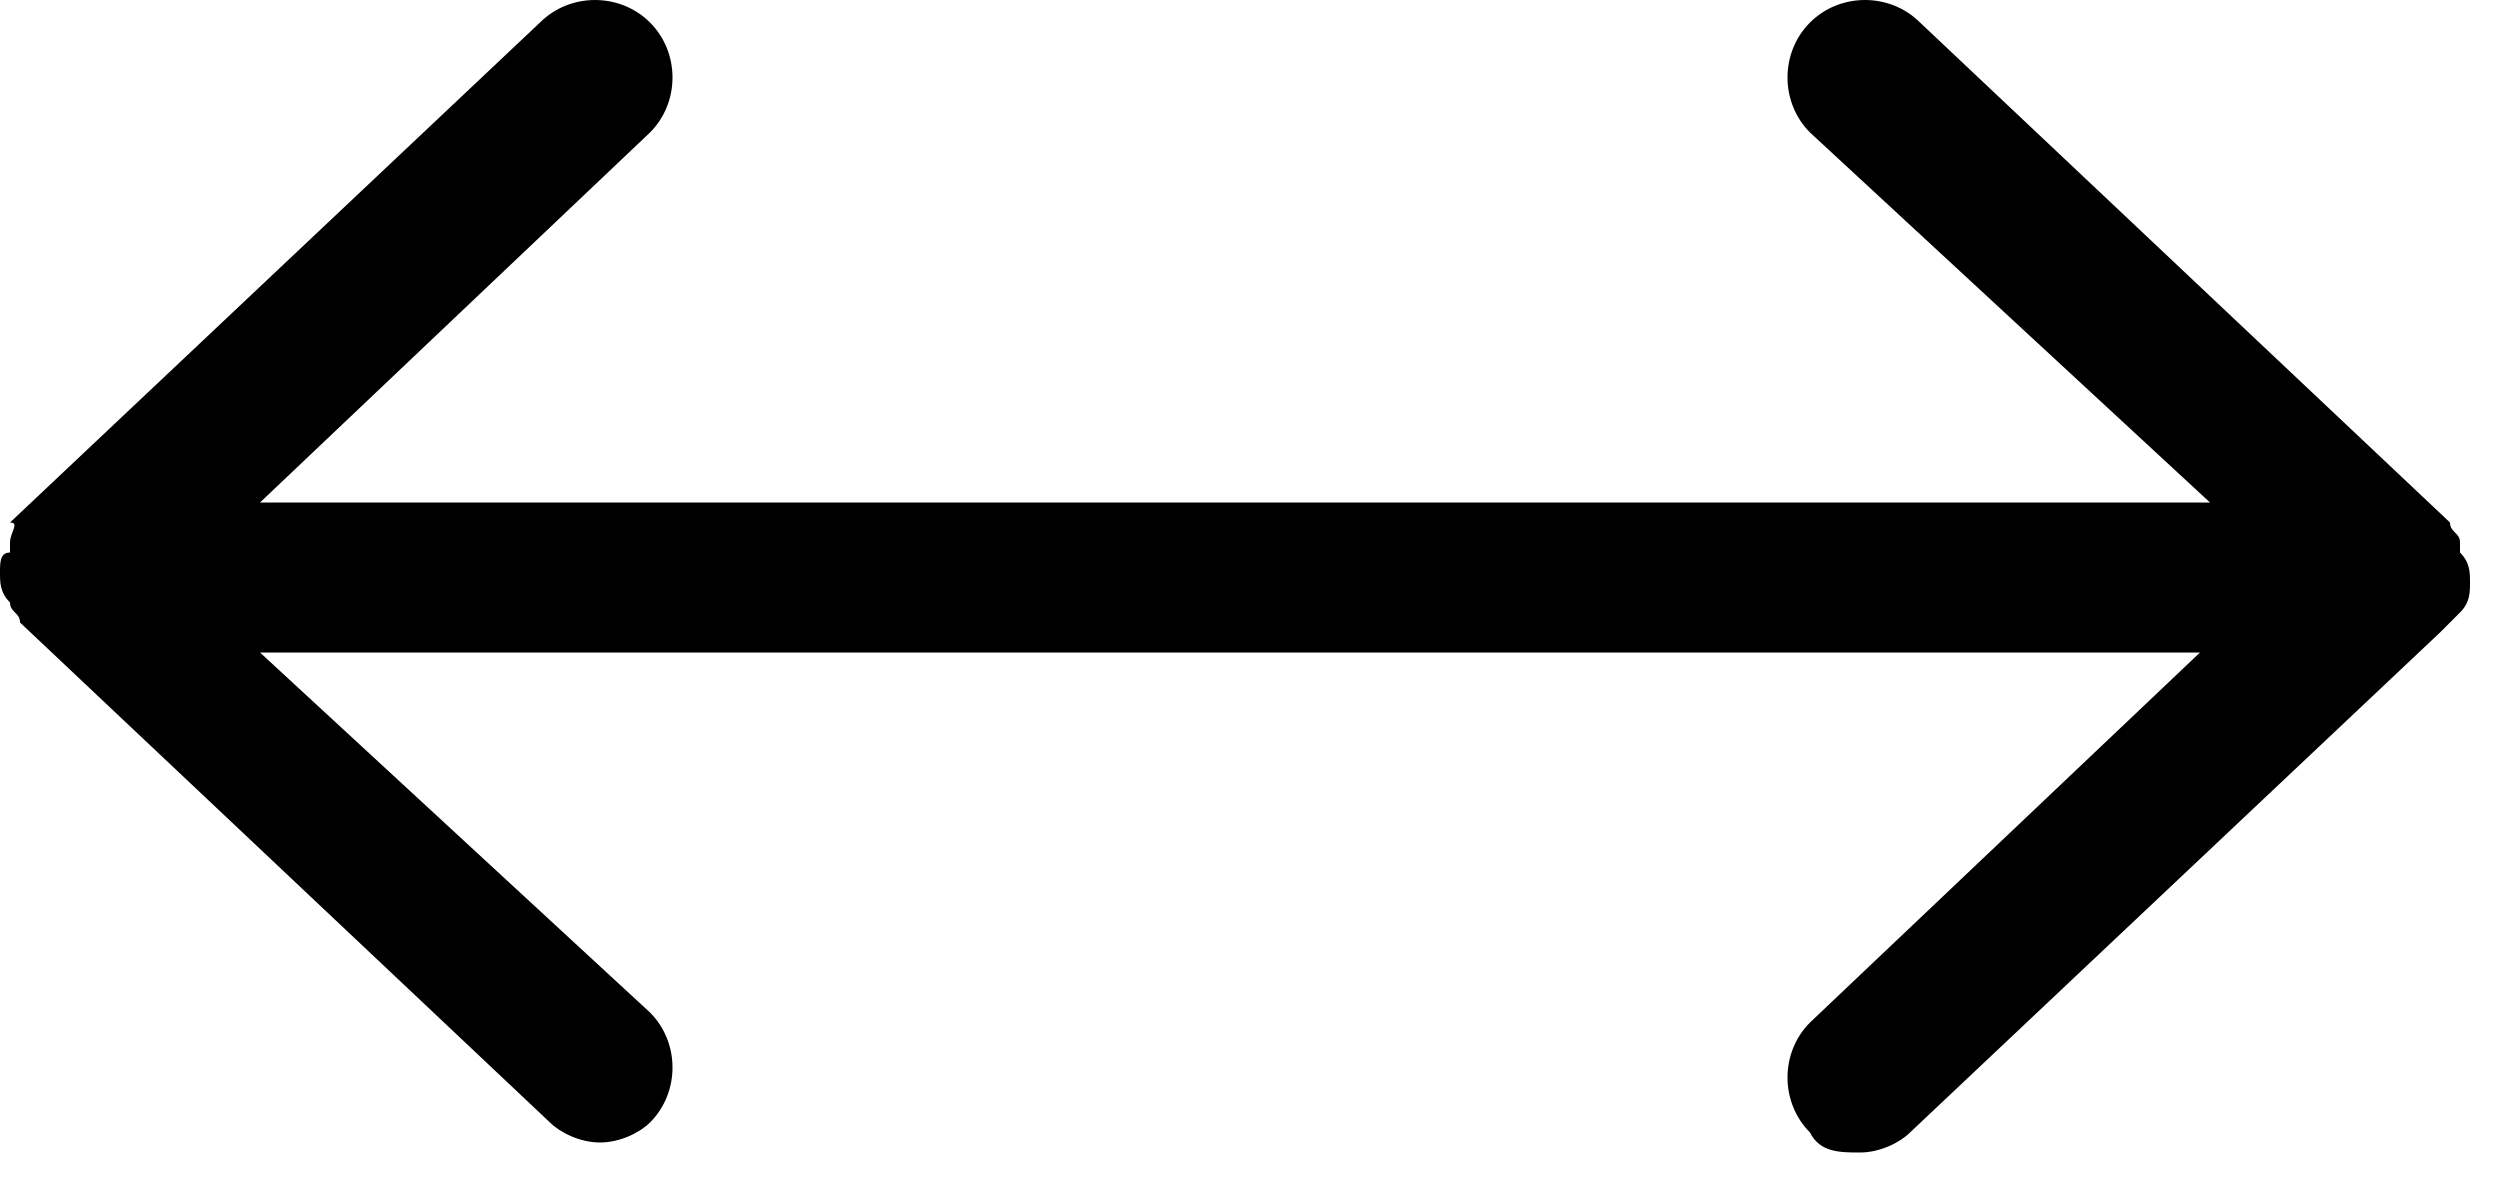 <svg width="25" height="12" viewBox="0 0 25 12" fill="none" xmlns="http://www.w3.org/2000/svg">
<path d="M24.6 6.125C24.6 6.025 24.6 6.025 24.6 6.125C24.7 6.025 24.7 5.925 24.7 5.825C24.7 5.725 24.7 5.625 24.6 5.525C24.6 5.525 24.6 5.525 24.6 5.425C24.6 5.325 24.5 5.325 24.5 5.225L19.2 0.225C18.9 -0.075 18.4 -0.075 18.1 0.225C17.8 0.525 17.8 1.025 18.1 1.325L22.1 5.025H2.6L6.5 1.325C6.8 1.025 6.8 0.525 6.5 0.225C6.2 -0.075 5.7 -0.075 5.4 0.225L0.1 5.225C0.2 5.225 0.1 5.325 0.1 5.425C0.1 5.425 0.1 5.425 0.1 5.525C0 5.525 0 5.625 0 5.725C0 5.825 0 5.925 0.1 6.025C0.1 6.125 0.2 6.125 0.2 6.225L5.5 11.225C5.6 11.325 5.8 11.425 6 11.425C6.2 11.425 6.4 11.325 6.5 11.225C6.8 10.925 6.8 10.425 6.5 10.125L2.6 6.525H22L18.1 10.225C17.8 10.525 17.8 11.025 18.1 11.325C18.2 11.525 18.4 11.525 18.6 11.525C18.8 11.525 19 11.425 19.1 11.325L24.4 6.325C24.5 6.225 24.6 6.125 24.6 6.125Z" fill="black"/>
</svg>
